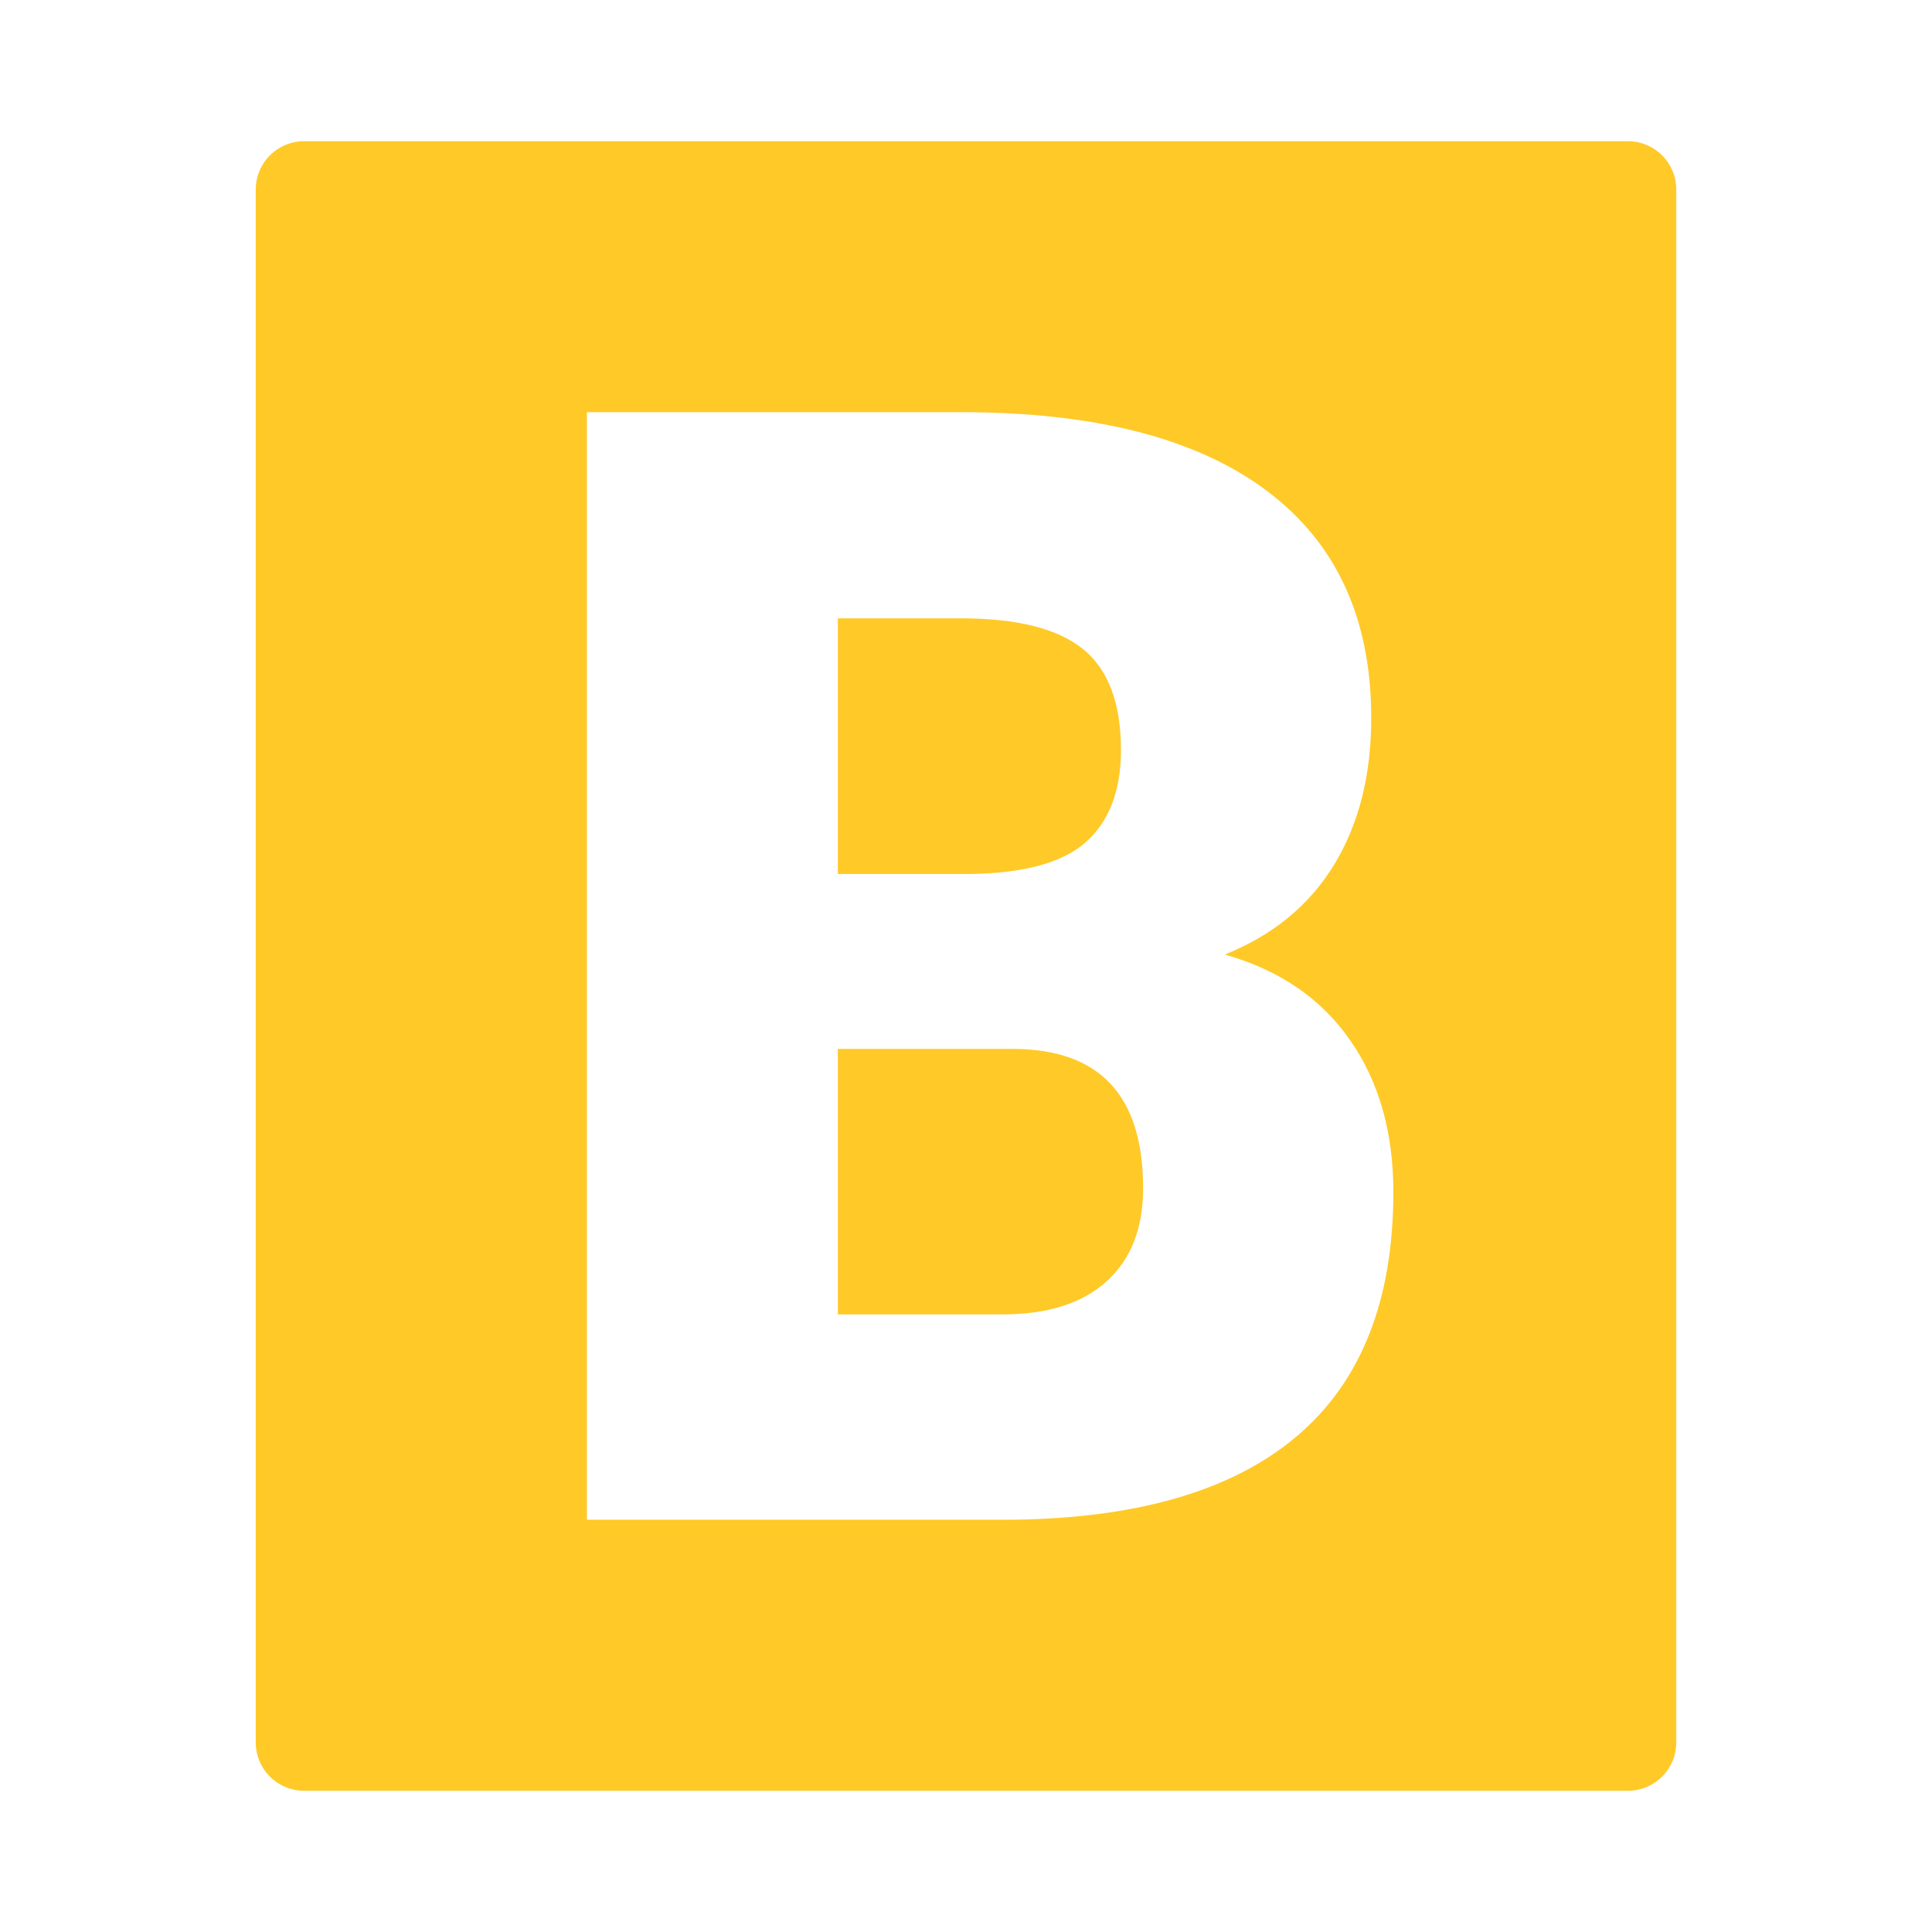 <svg width="24" height="24" viewBox="0 0 24 24" fill="none" xmlns="http://www.w3.org/2000/svg">
<path fill-rule="evenodd" clip-rule="evenodd" d="M3.777 1.754H20.223C20.382 1.754 20.535 1.818 20.647 1.93C20.76 2.043 20.823 2.195 20.823 2.354V21.646C20.823 21.805 20.76 21.957 20.647 22.07C20.535 22.182 20.382 22.246 20.223 22.246H3.777C3.618 22.246 3.465 22.182 3.353 22.07C3.24 21.957 3.177 21.805 3.177 21.646V2.354C3.177 2.195 3.24 2.043 3.353 1.93C3.465 1.818 3.618 1.754 3.777 1.754H3.777ZM7.291 18.879H12.54C14.115 18.866 15.304 18.522 16.106 17.844C16.908 17.167 17.309 16.154 17.309 14.806C17.309 14.063 17.129 13.433 16.768 12.916C16.406 12.4 15.889 12.047 15.214 11.858C15.812 11.619 16.264 11.247 16.572 10.743C16.88 10.239 17.034 9.631 17.034 8.919C17.034 7.684 16.6 6.742 15.733 6.094C14.866 5.445 13.6 5.12 11.936 5.12H7.291V18.879ZM10.408 13.03H12.593C13.665 13.036 14.2 13.613 14.2 14.759C14.2 15.257 14.05 15.643 13.748 15.916C13.446 16.191 13.013 16.328 12.451 16.328H10.408V13.03V13.03ZM10.408 10.856V7.681H11.936C12.635 7.681 13.141 7.809 13.455 8.064C13.768 8.319 13.925 8.737 13.925 9.316C13.925 9.82 13.78 10.201 13.49 10.46C13.2 10.718 12.715 10.85 12.034 10.857H10.408V10.856Z" fill="#FFC927"/>
</svg>
